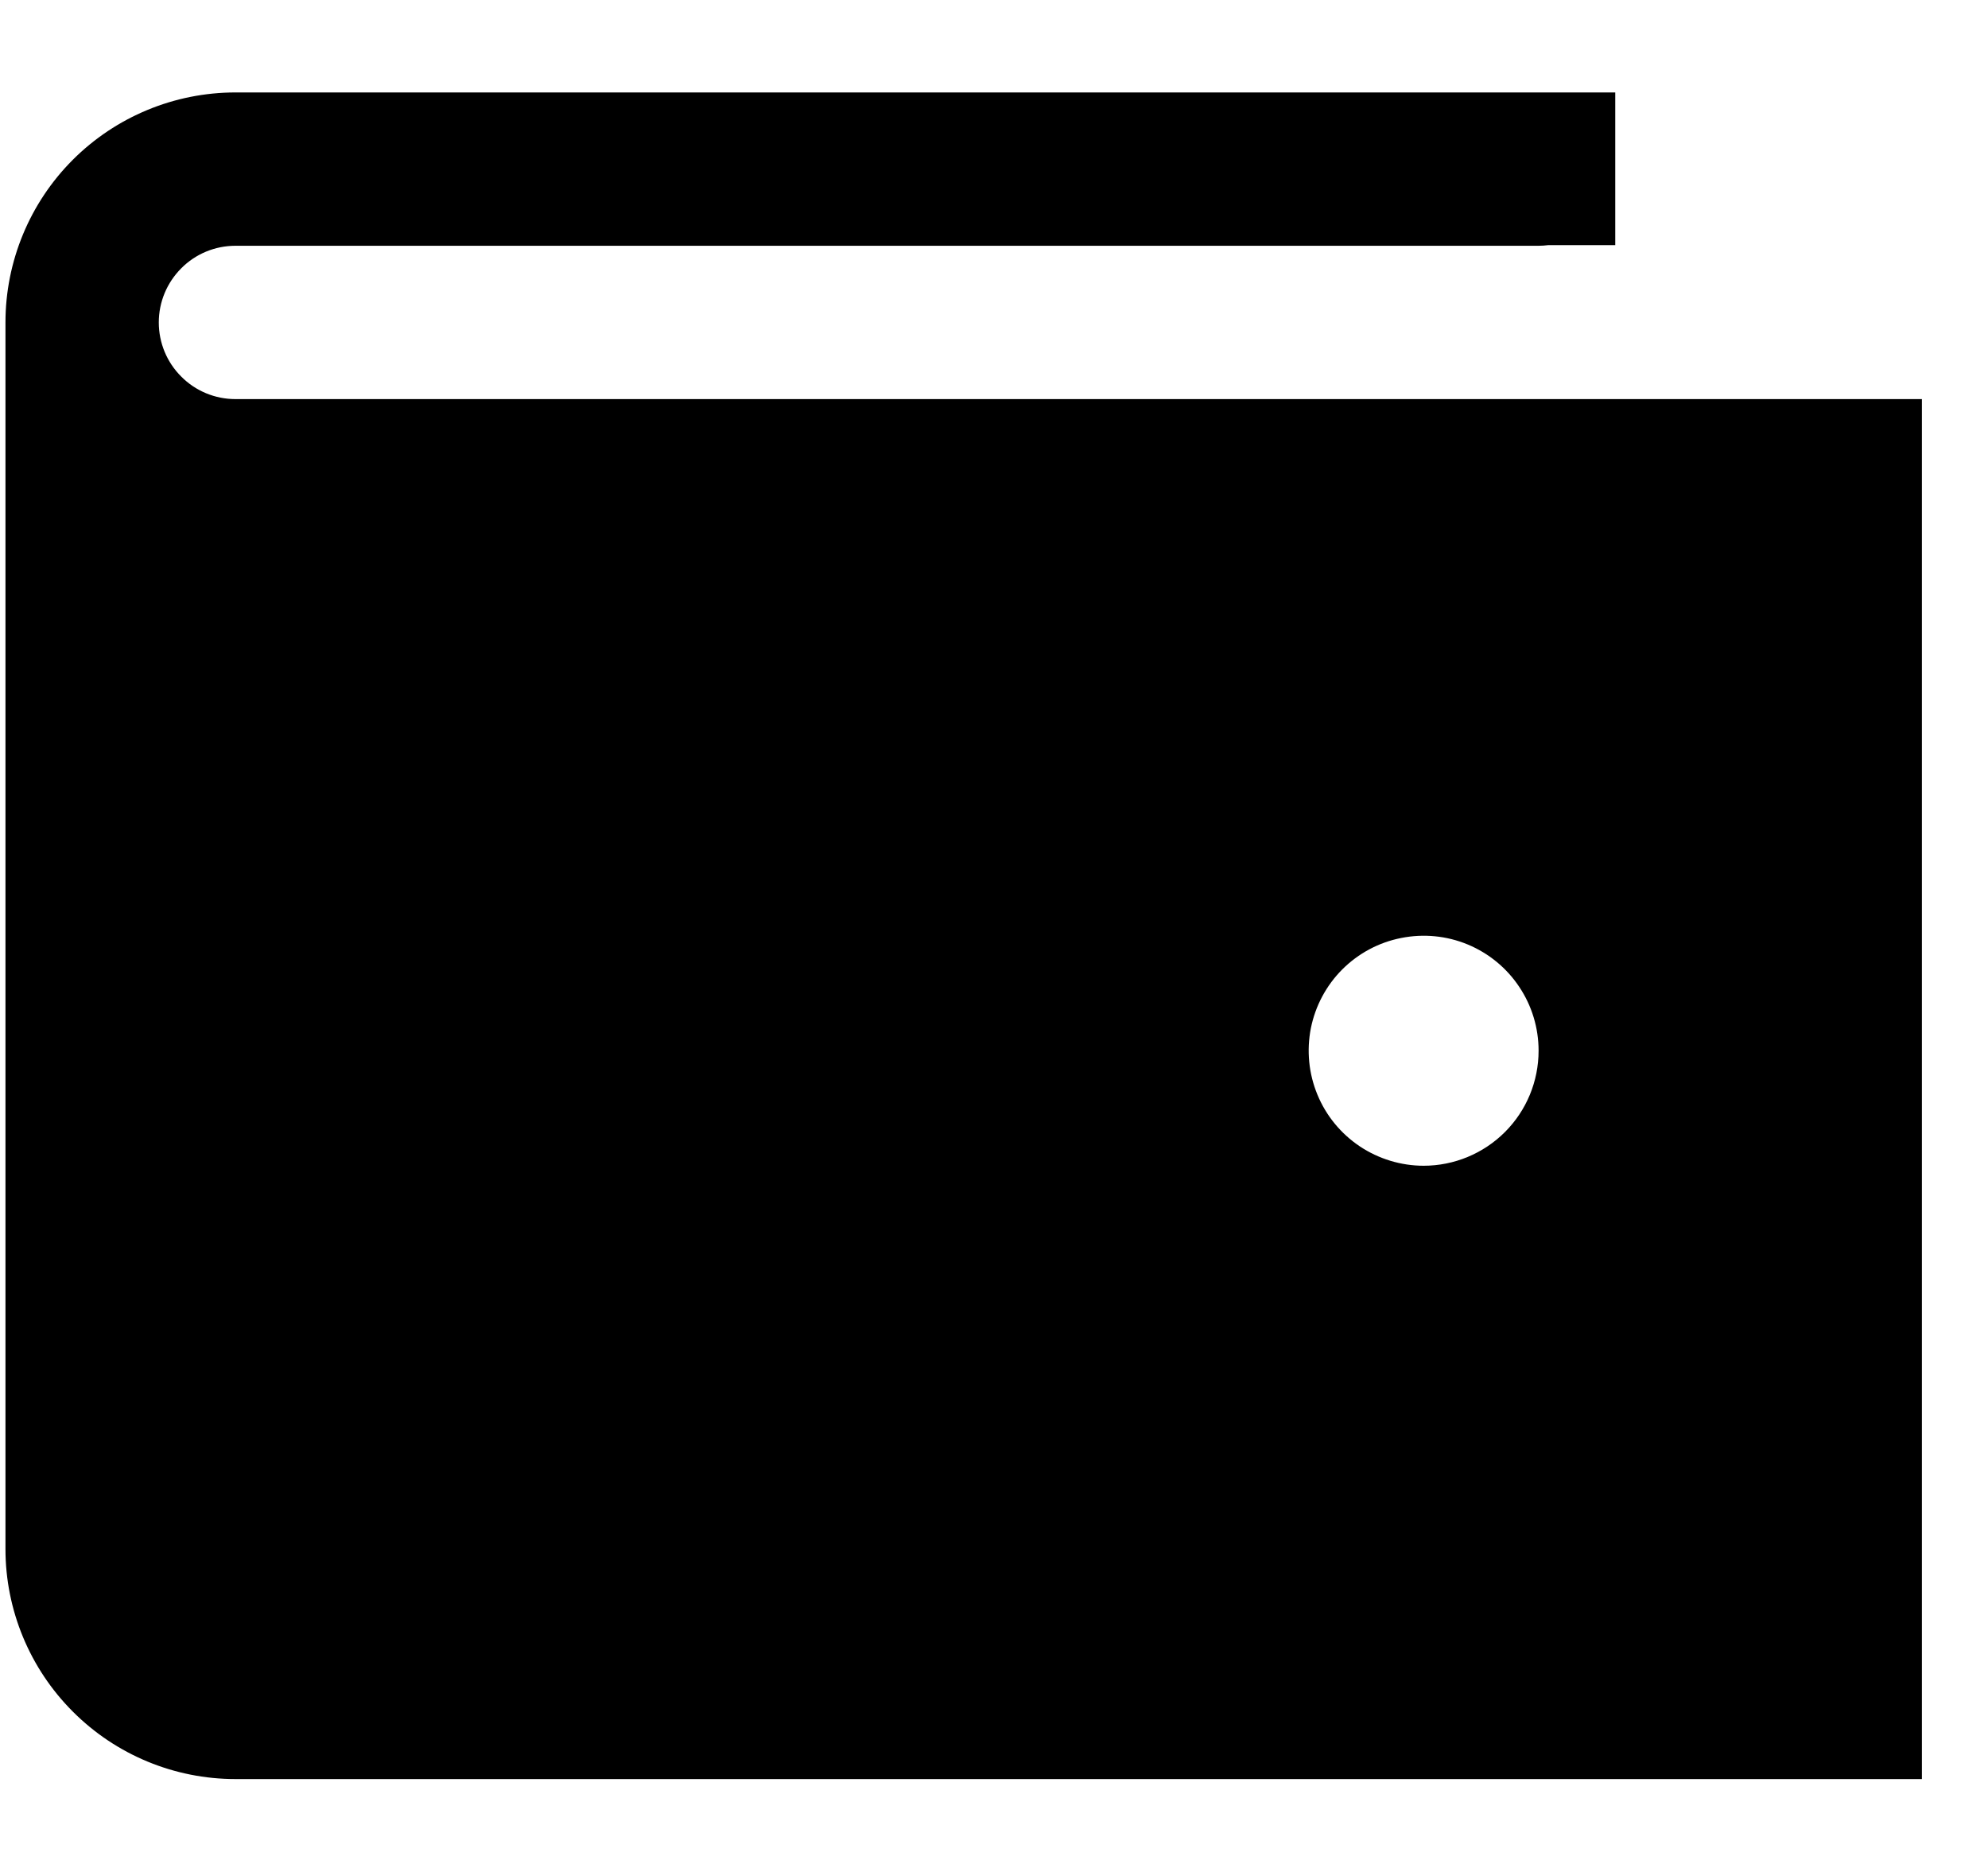 <svg width="16" height="15" viewBox="0 0 16 15" fill="none" xmlns="http://www.w3.org/2000/svg">
<path fill-rule="evenodd" clip-rule="evenodd" d="M15.468 4.423V3.212H5.166V3.212H1.895C1.731 3.212 1.574 3.147 1.459 3.031C1.343 2.916 1.278 2.759 1.278 2.595C1.278 2.431 1.343 2.275 1.459 2.159C1.574 2.043 1.731 1.978 1.895 1.978H12.383C12.409 1.978 12.435 1.976 12.46 1.973H13V1.379C13 1.373 13 1.367 13 1.361C13 1.355 13 1.349 13 1.343V0.744H12.389C12.387 0.744 12.385 0.744 12.383 0.744H1.895C1.404 0.744 0.933 0.939 0.586 1.286C0.239 1.633 0.044 2.104 0.044 2.595V12.467C0.044 12.957 0.239 13.428 0.586 13.775C0.933 14.123 1.404 14.318 1.895 14.318H5.166V14.318H15.468V13.107L15.468 13.084V4.446L15.468 4.423ZM10.944 9.226C11.096 9.327 11.275 9.382 11.458 9.382C11.703 9.382 11.939 9.284 12.112 9.111C12.286 8.937 12.383 8.702 12.383 8.456C12.383 8.273 12.329 8.094 12.227 7.942C12.126 7.79 11.981 7.671 11.812 7.601C11.643 7.531 11.457 7.513 11.277 7.549C11.098 7.584 10.933 7.672 10.803 7.802C10.674 7.931 10.586 8.096 10.55 8.276C10.515 8.455 10.533 8.641 10.603 8.81C10.673 8.98 10.792 9.124 10.944 9.226Z" fill="black"/>
</svg>
